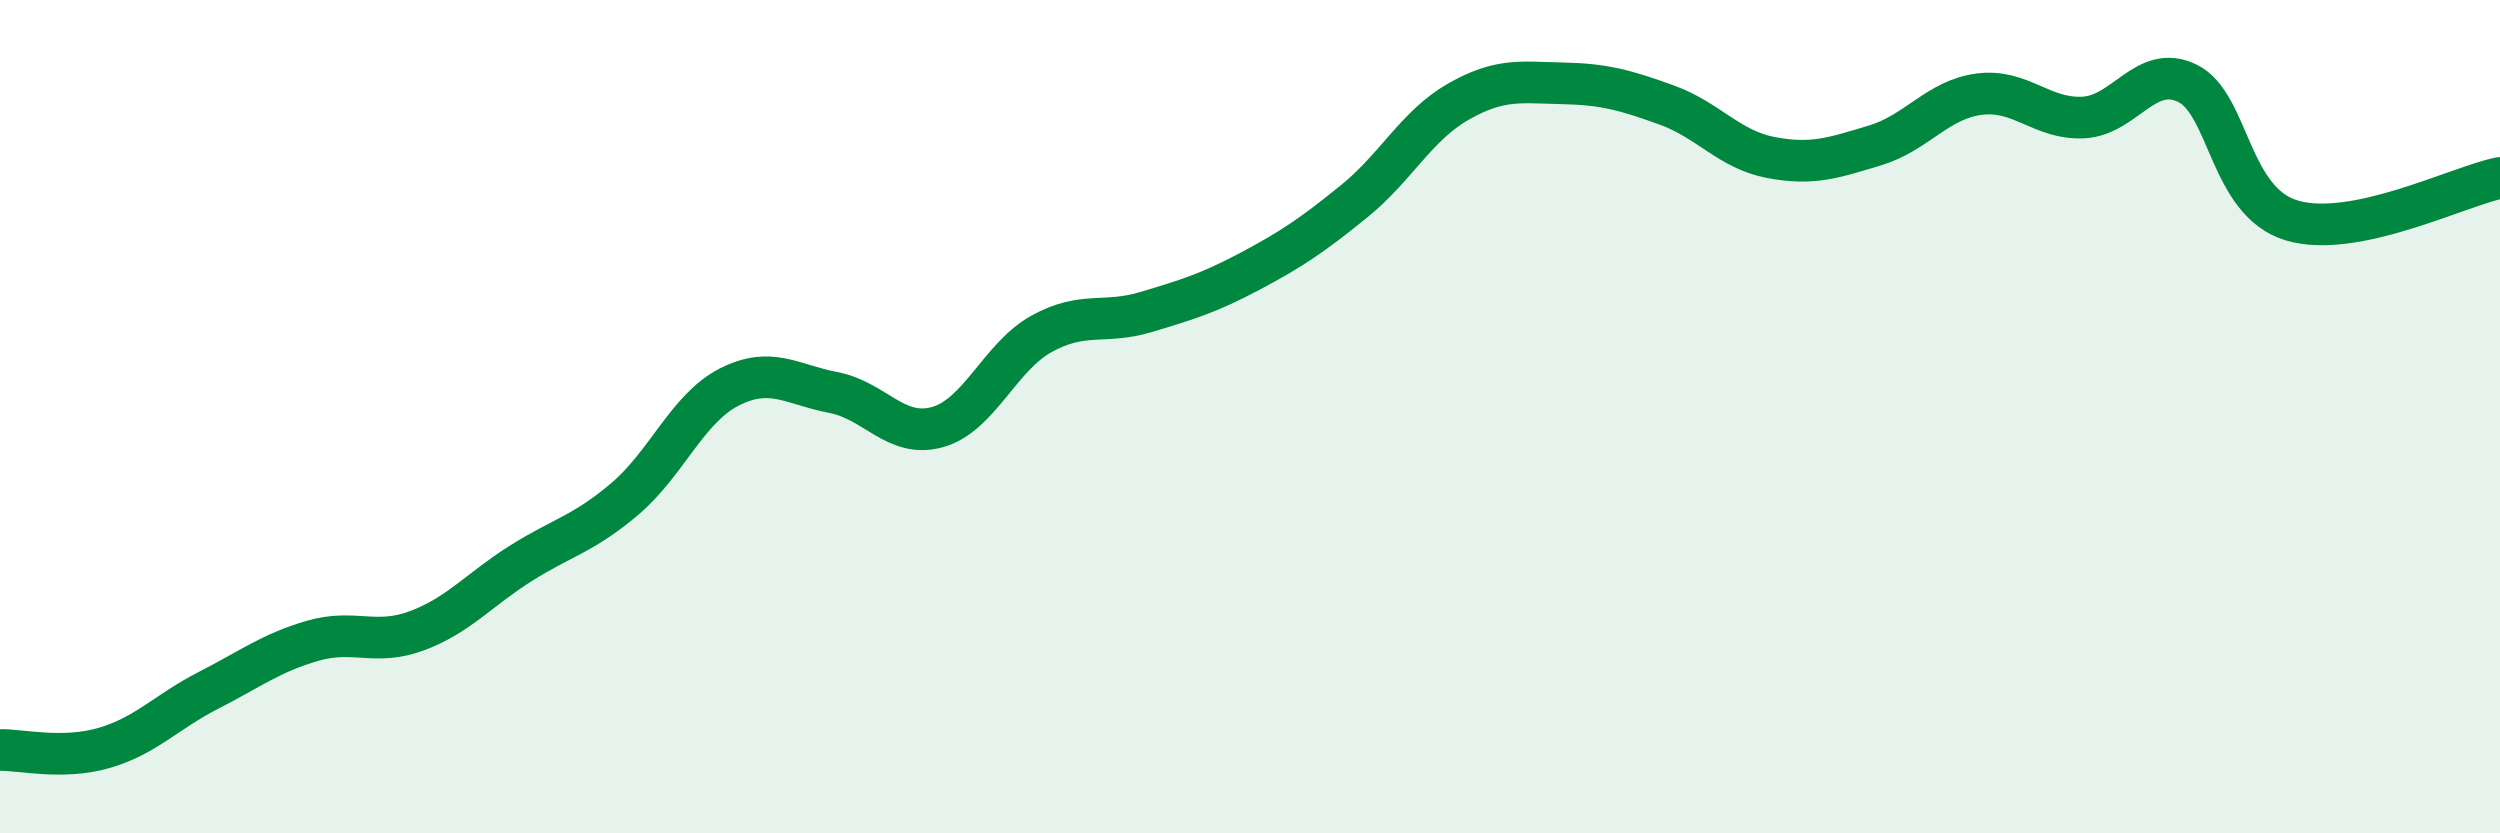 
    <svg width="60" height="20" viewBox="0 0 60 20" xmlns="http://www.w3.org/2000/svg">
      <path
        d="M 0,18 C 0.5,17.99 1.5,18.24 2.5,17.95 C 3.5,17.66 4,17.08 5,16.57 C 6,16.06 6.5,15.67 7.5,15.38 C 8.5,15.09 9,15.51 10,15.14 C 11,14.77 11.5,14.15 12.5,13.52 C 13.5,12.89 14,12.82 15,11.97 C 16,11.12 16.5,9.8 17.5,9.29 C 18.5,8.78 19,9.23 20,9.42 C 21,9.61 21.5,10.53 22.5,10.25 C 23.5,9.97 24,8.56 25,8.01 C 26,7.46 26.5,7.79 27.5,7.49 C 28.5,7.19 29,7.04 30,6.51 C 31,5.98 31.5,5.64 32.5,4.83 C 33.5,4.02 34,3.01 35,2.44 C 36,1.87 36.5,1.98 37.5,2 C 38.5,2.02 39,2.16 40,2.52 C 41,2.88 41.5,3.59 42.5,3.78 C 43.5,3.97 44,3.79 45,3.49 C 46,3.19 46.5,2.39 47.5,2.26 C 48.5,2.13 49,2.87 50,2.82 C 51,2.77 51.5,1.51 52.5,2 C 53.5,2.49 53.5,4.84 55,5.29 C 56.5,5.74 59,4.47 60,4.27L60 20L0 20Z"
        fill="#008740"
        opacity="0.1"
        stroke-linecap="round"
        stroke-linejoin="round"
      />
      <path
        d="M 0,18 C 0.5,17.99 1.5,18.24 2.5,17.95 C 3.5,17.66 4,17.08 5,16.57 C 6,16.06 6.5,15.67 7.5,15.38 C 8.5,15.09 9,15.51 10,15.14 C 11,14.77 11.5,14.15 12.5,13.52 C 13.5,12.89 14,12.82 15,11.97 C 16,11.12 16.5,9.8 17.5,9.29 C 18.5,8.78 19,9.23 20,9.42 C 21,9.61 21.5,10.53 22.5,10.25 C 23.5,9.97 24,8.56 25,8.01 C 26,7.46 26.5,7.79 27.5,7.49 C 28.5,7.19 29,7.04 30,6.51 C 31,5.98 31.5,5.64 32.5,4.83 C 33.5,4.02 34,3.01 35,2.44 C 36,1.87 36.5,1.98 37.5,2 C 38.5,2.02 39,2.16 40,2.52 C 41,2.88 41.5,3.59 42.5,3.78 C 43.5,3.97 44,3.79 45,3.49 C 46,3.19 46.5,2.39 47.5,2.26 C 48.5,2.13 49,2.87 50,2.82 C 51,2.77 51.5,1.51 52.5,2 C 53.5,2.49 53.5,4.84 55,5.29 C 56.5,5.74 59,4.47 60,4.27"
        stroke="#008740"
        stroke-width="1"
        fill="none"
        stroke-linecap="round"
        stroke-linejoin="round"
      />
    </svg>
  